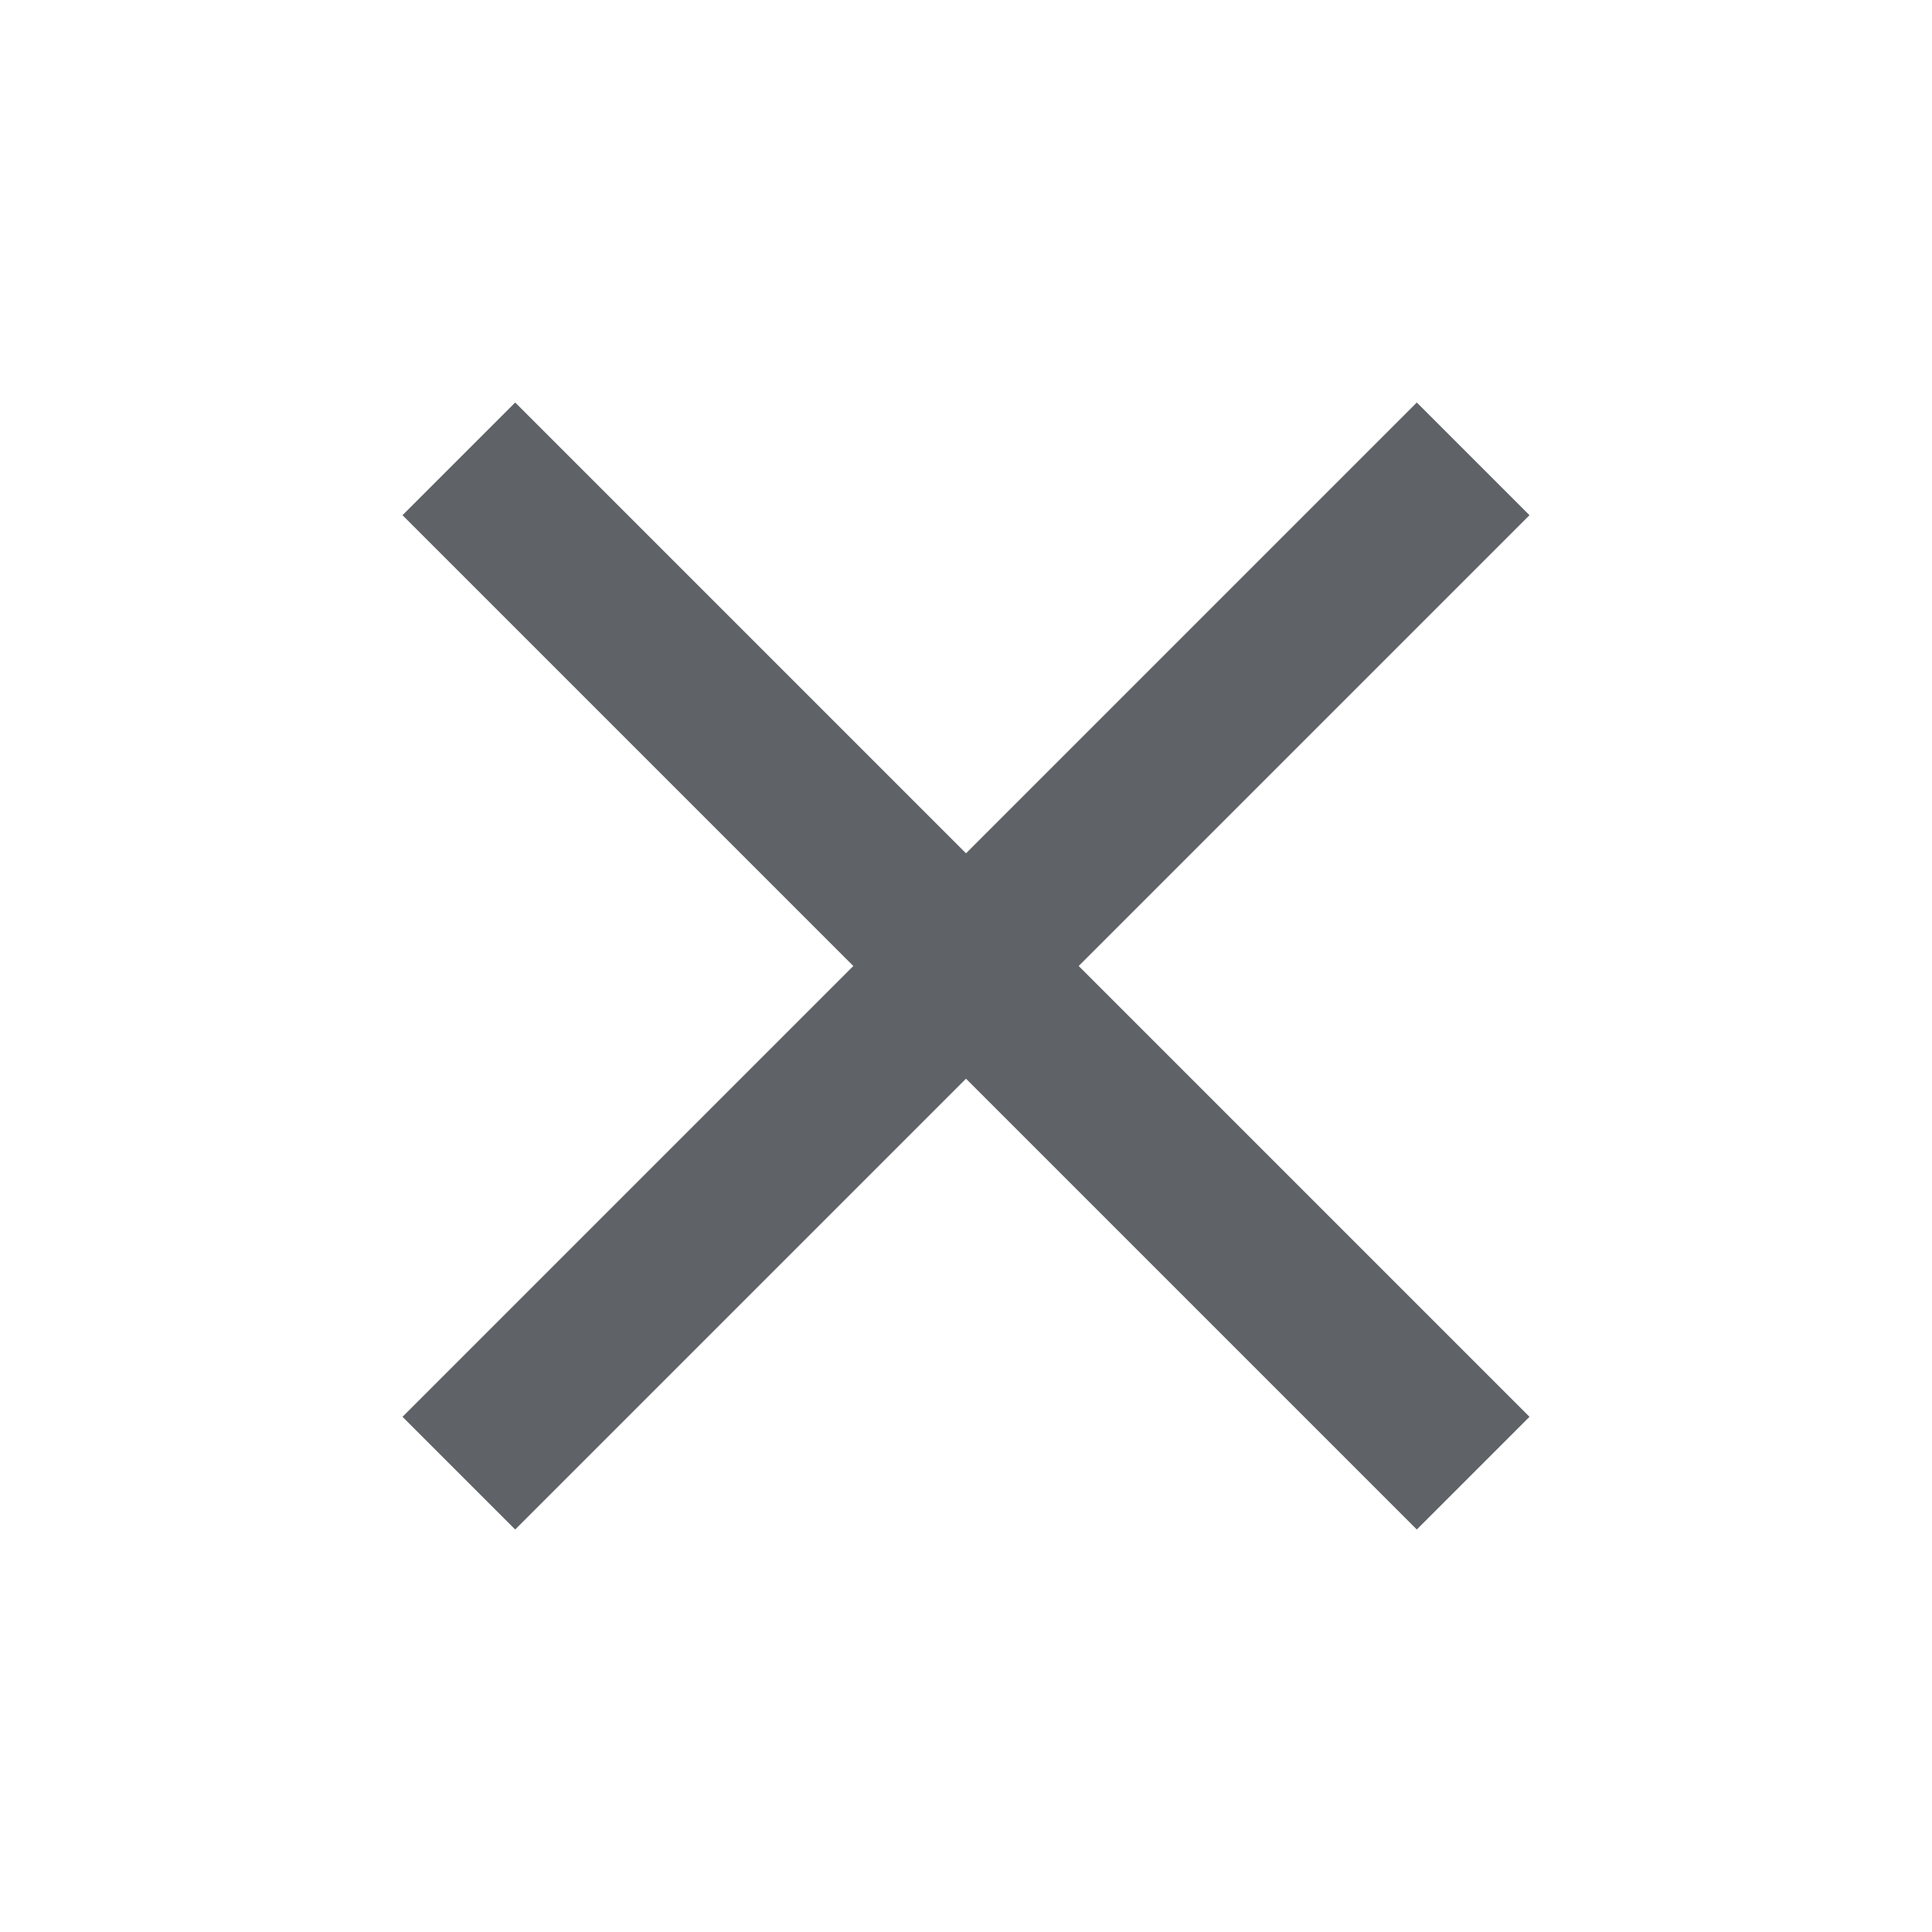 <svg width="39" height="39" viewBox="0 0 39 39" fill="none" xmlns="http://www.w3.org/2000/svg">
<path d="M10.4 30.875L8.125 28.6L17.225 19.5L8.125 10.4L10.4 8.125L19.5 17.225L28.6 8.125L30.875 10.4L21.775 19.5L30.875 28.6L28.6 30.875L19.5 21.775L10.4 30.875Z" fill="#5F6368"/>
</svg>
